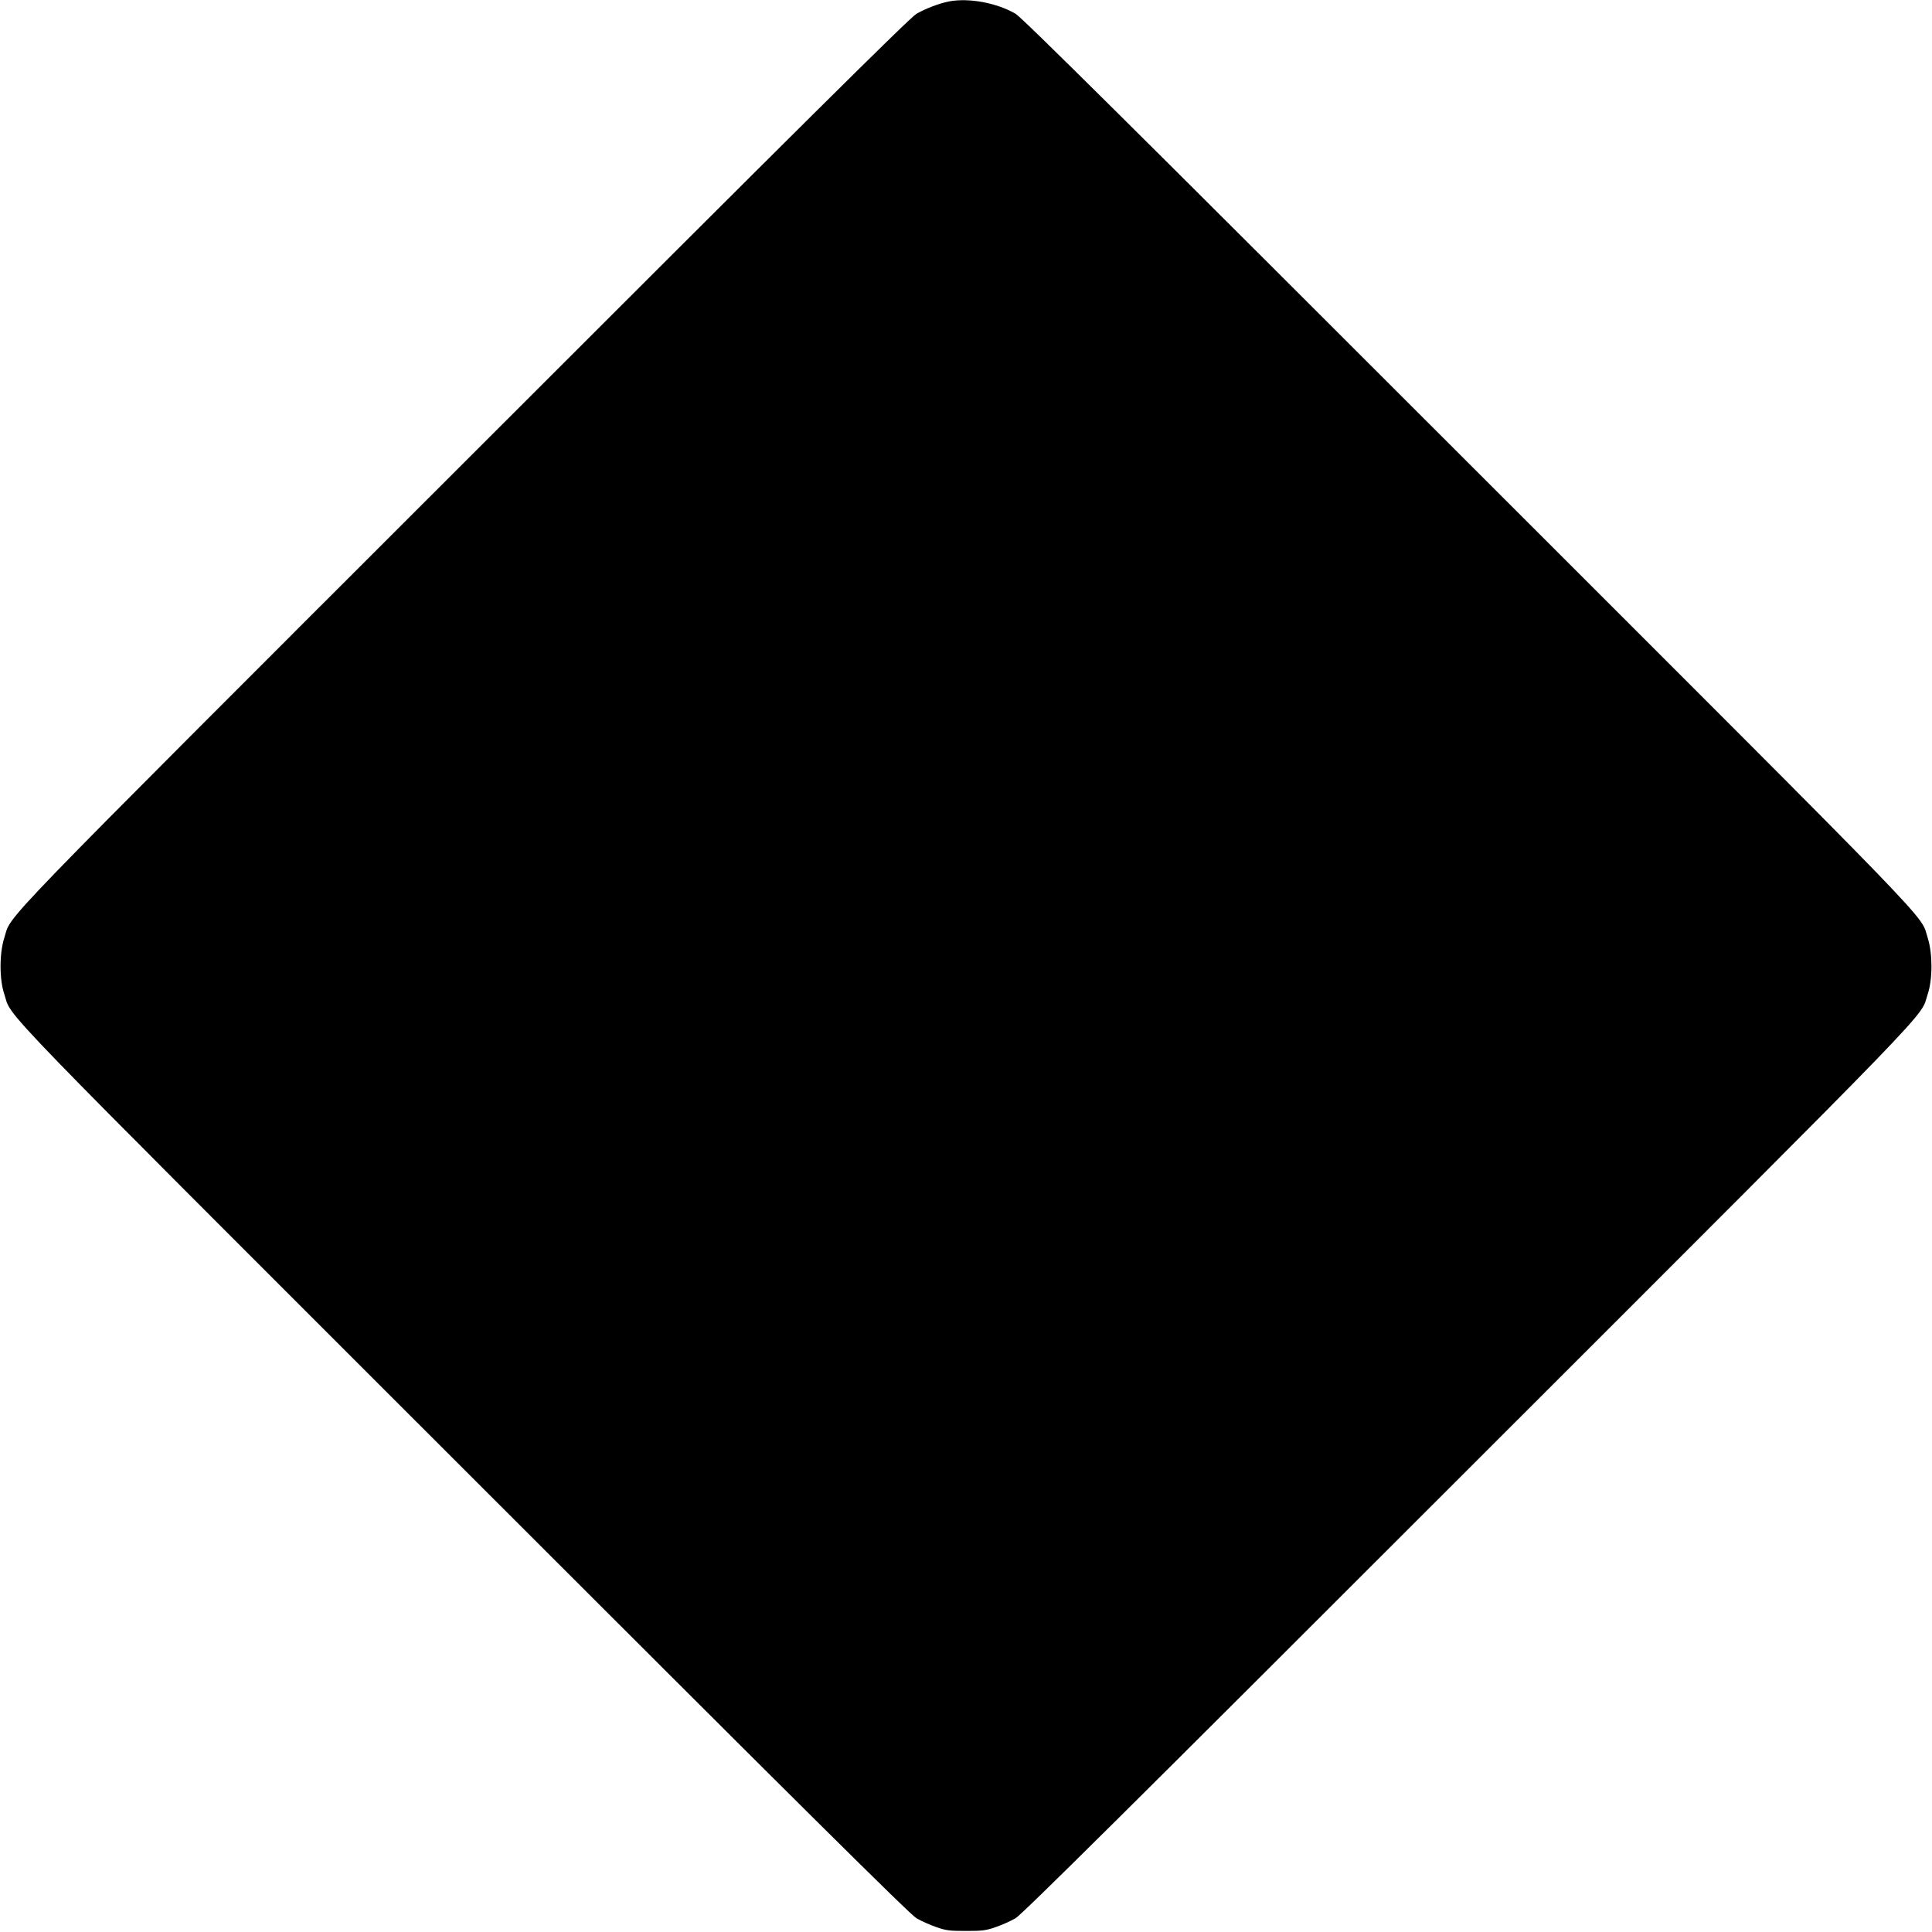 <?xml version="1.0" standalone="no"?>
<!DOCTYPE svg PUBLIC "-//W3C//DTD SVG 20010904//EN"
 "http://www.w3.org/TR/2001/REC-SVG-20010904/DTD/svg10.dtd">
<svg version="1.0" xmlns="http://www.w3.org/2000/svg"
 width="1280pt" height="1280pt" viewBox="0 0 1280 1280"
 preserveAspectRatio="xMidYMid meet">
<g transform="translate(0,1280) scale(0.1,-0.1)"
fill="#000000" stroke="none">
<path d="M6290 12791 c-67 -13 -157 -47 -219 -83 -42 -24 -781 -757 -2997
-2973 -3196 -3195 -2991 -2982 -3046 -3150 -32 -101 -33 -271 0 -370 56 -169
-149 44 3046 -3150 2243 -2243 2954 -2948 2998 -2974 31 -18 89 -44 130 -58
64 -23 89 -26 198 -26 109 0 134 3 198 26 41 14 99 40 130 58 44 26 755 731
2998 2974 3195 3194 2990 2981 3046 3150 33 99 32 269 0 370 -55 168 150 -45
-3046 3150 -2243 2243 -2954 2948 -2998 2974 -124 72 -307 106 -438 82z"/>
</g>
</svg>